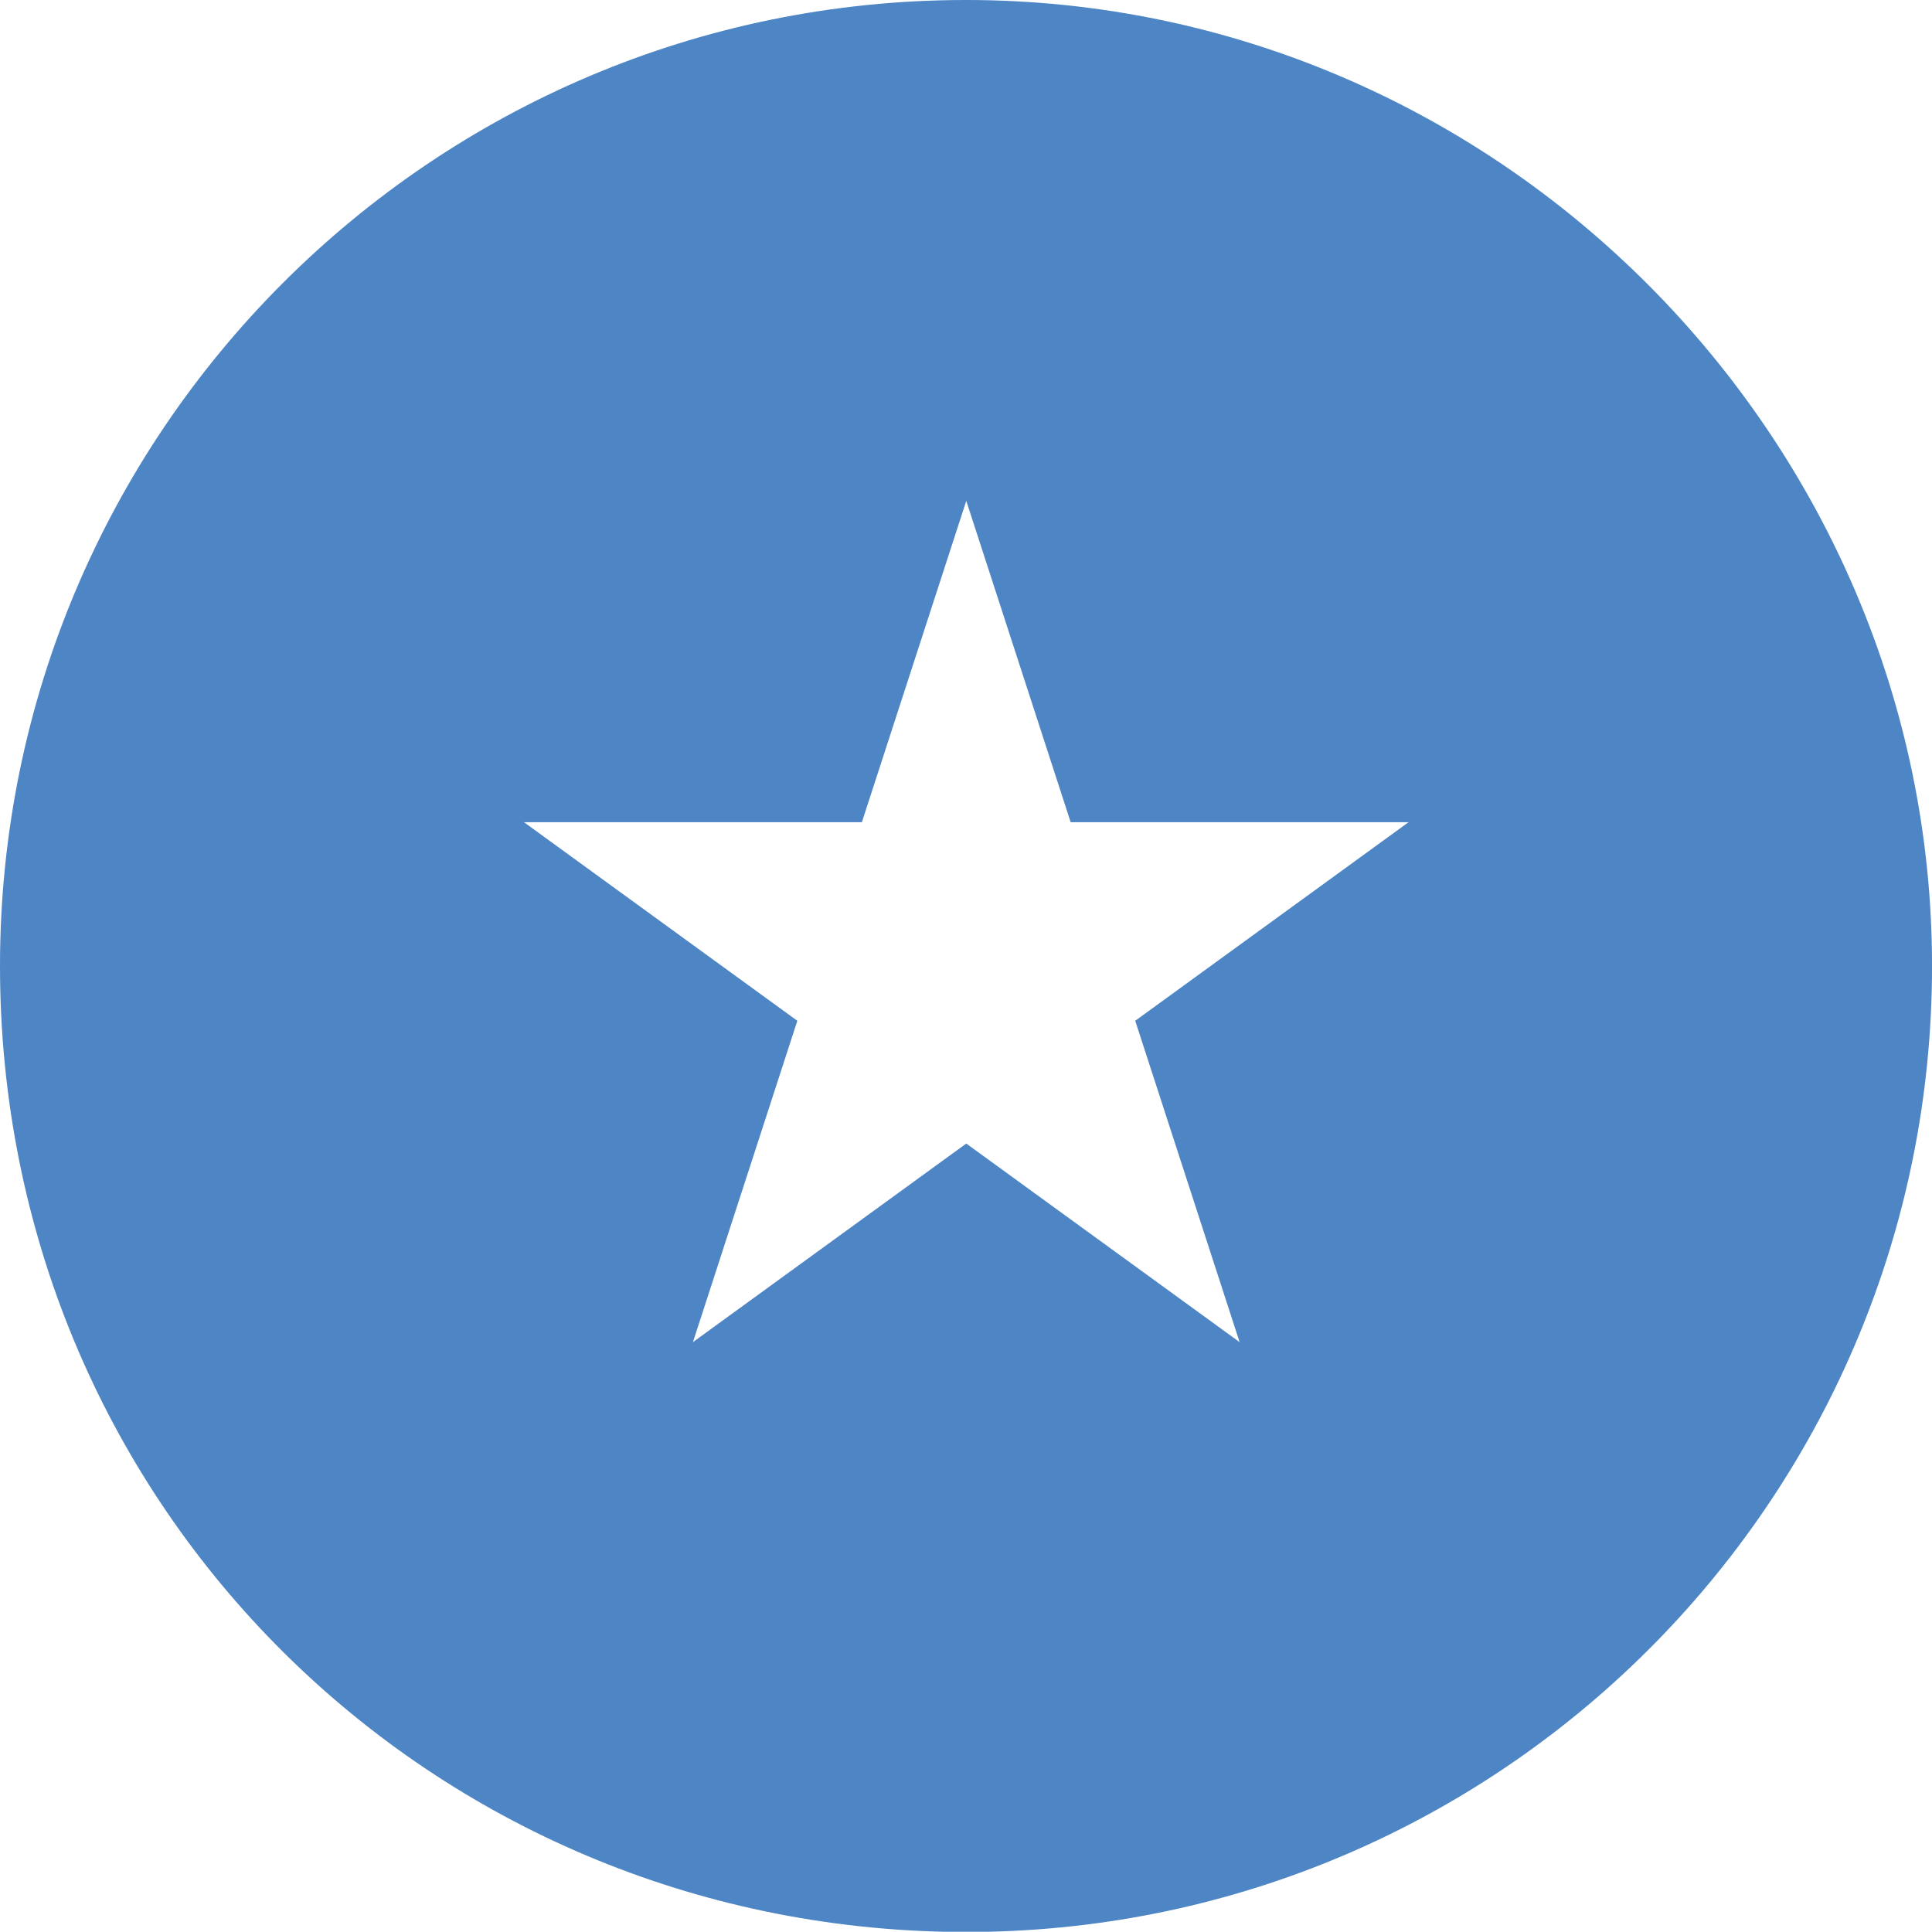 <?xml version="1.0" encoding="UTF-8"?>
<svg id="Livello_2" data-name="Livello 2" xmlns="http://www.w3.org/2000/svg" viewBox="0 0 563.88 563.81">
  <defs>
    <style>
      .cls-1 {
        fill: #4d85c5;
      }
    </style>
  </defs>
  <g id="Layer_1" data-name="Layer 1">
    <path class="cls-1" d="M281.94,0C126.23,0,0,126.23,0,281.94s122.81,278.49,275.59,281.87h12.71c152.78-3.38,275.59-128.28,275.59-281.87S437.65,0,281.94,0ZM361.8,391.72l-79.78-57.96-79.78,57.96,30.47-93.79-79.78-57.96h98.62l30.47-93.79,30.47,93.79h98.62l-79.78,57.96,30.47,93.79Z"/>
  </g>
</svg>